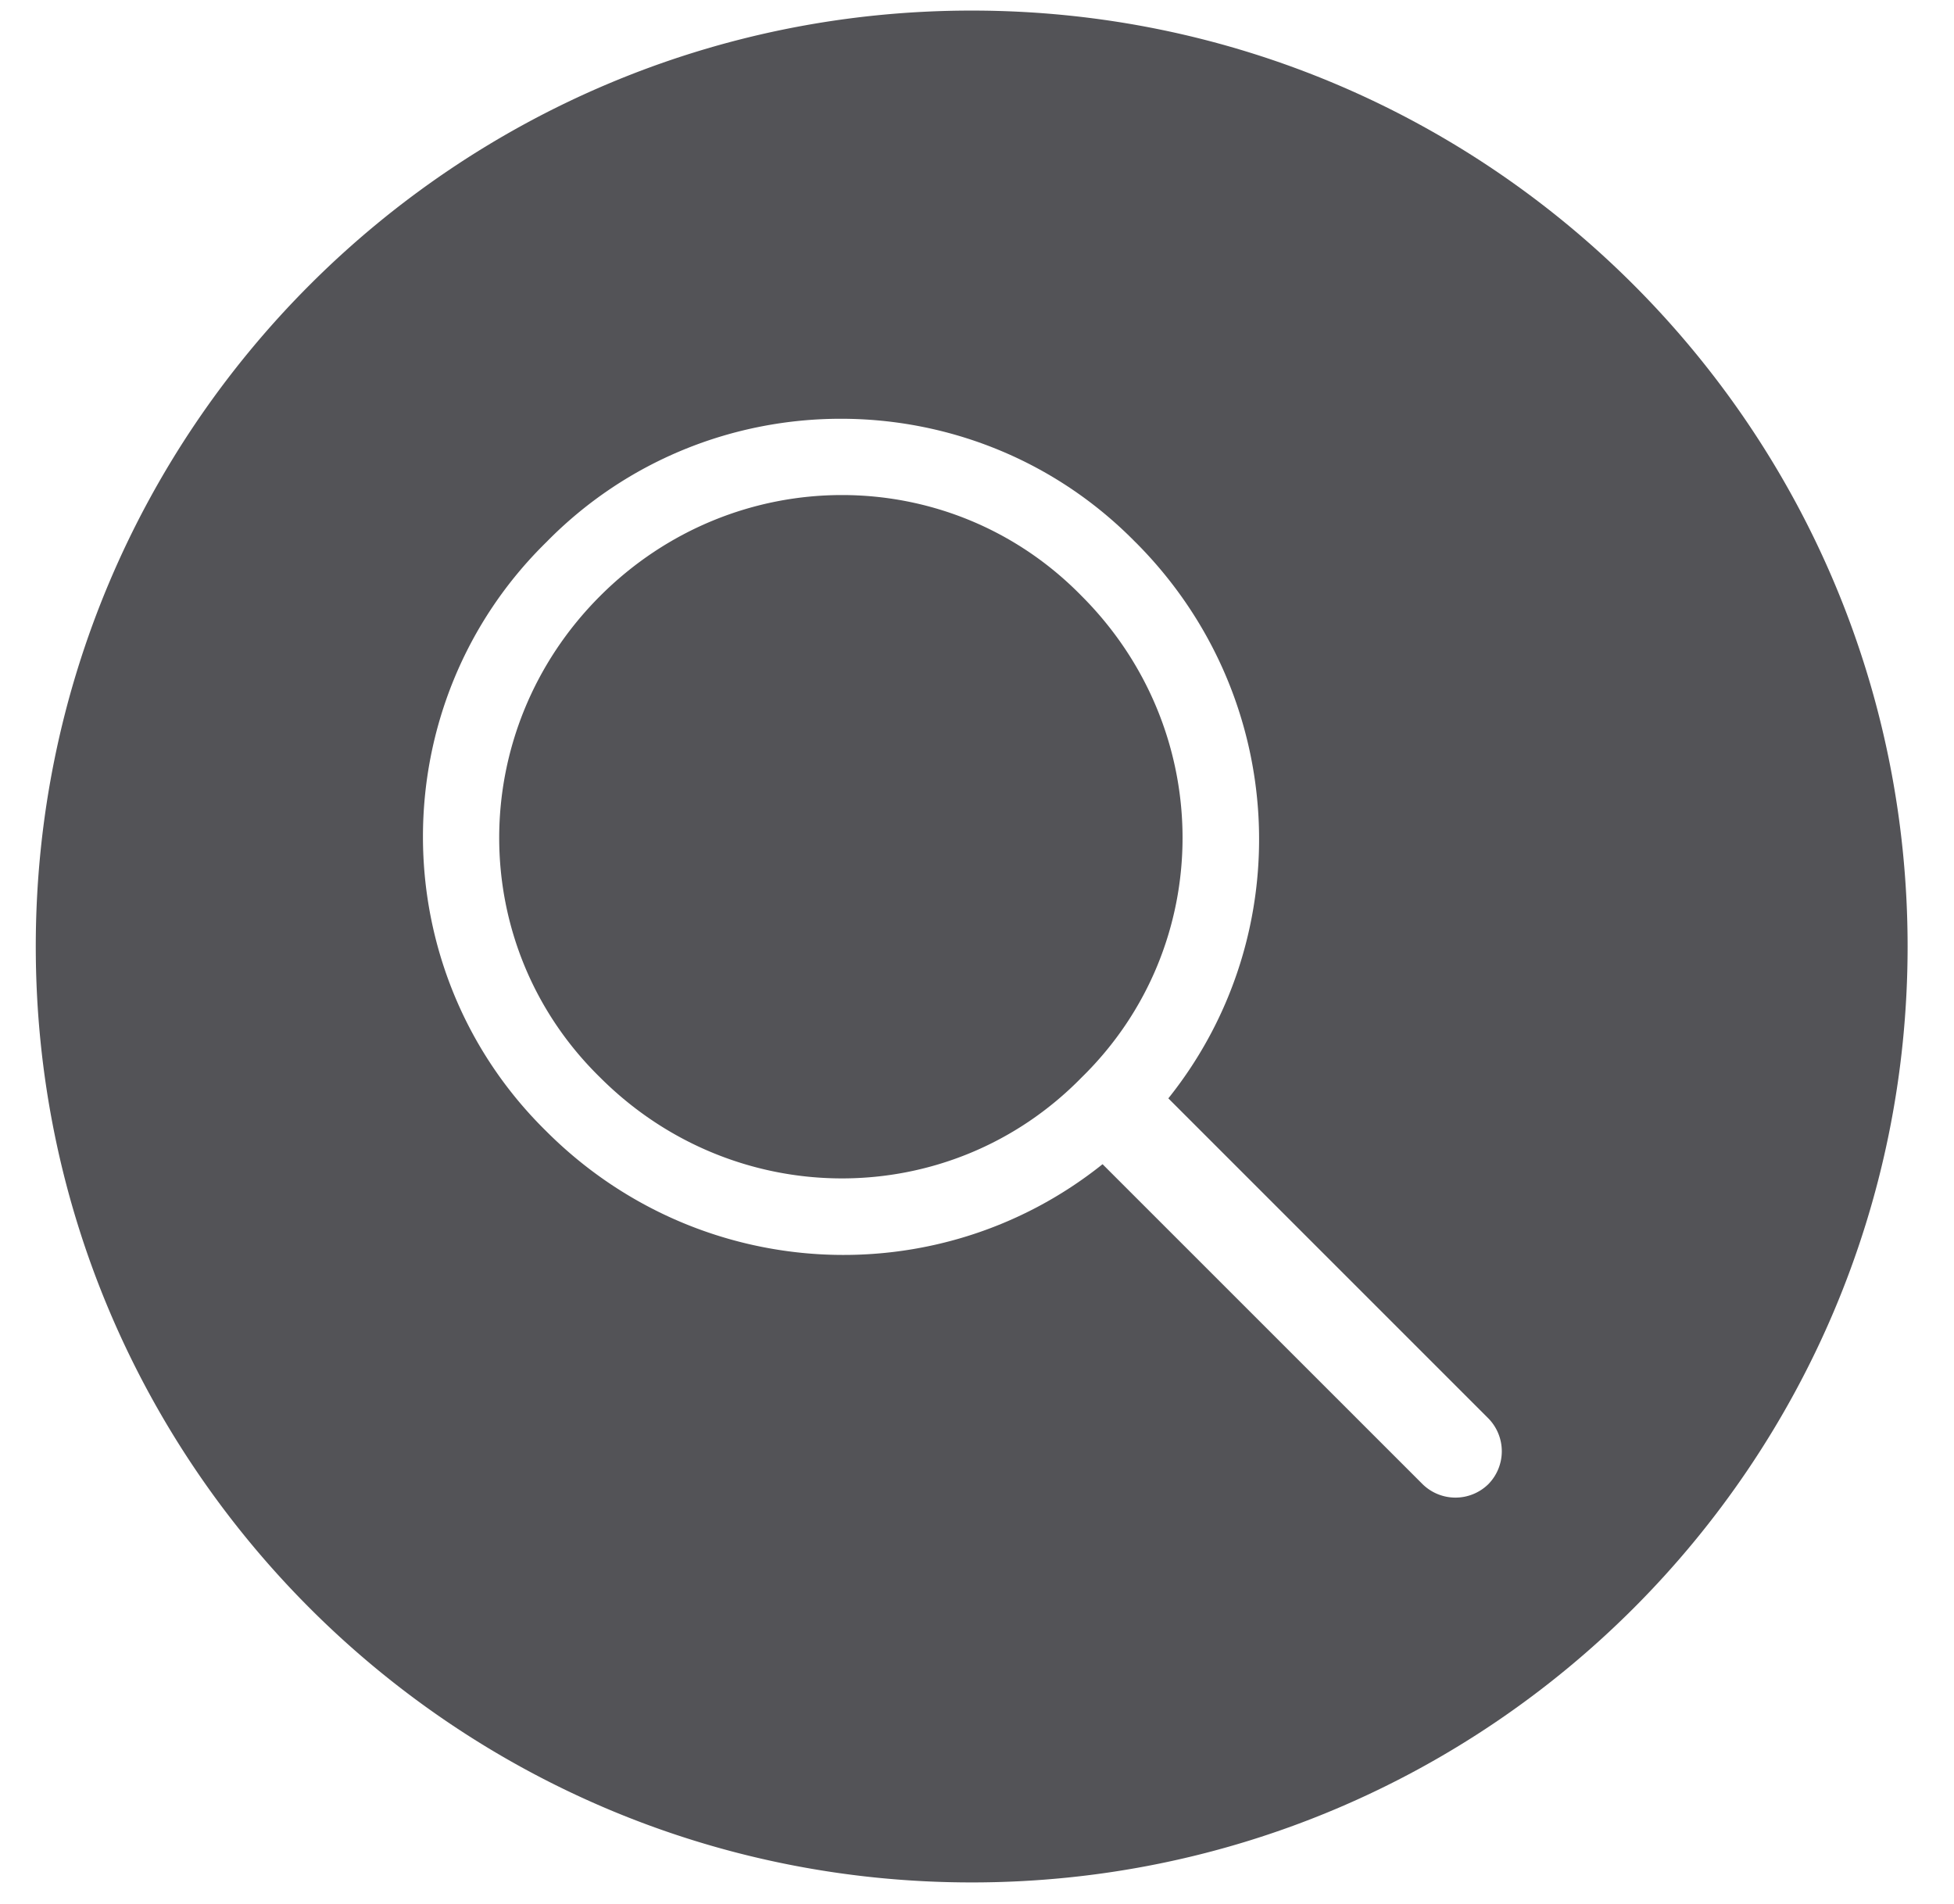 <svg xmlns="http://www.w3.org/2000/svg" width="39" height="38" viewBox="0 0 39 38">
    <g fill="none" fill-rule="evenodd">
        <path fill="#535357" fill-rule="nonzero" d="M19.394.211c10.317 0 18.68 8.364 18.68 18.68 0 10.317-8.363 18.68-18.68 18.68S.714 29.208.714 18.891C.714 8.575 9.077.211 19.394.211zm3.268 10.61c-3.223-3.284-8.535-3.284-11.758 0-3.283 3.222-3.283 8.535 0 11.758 3.044 3.044 7.819 3.283 11.102.657l6.387 6.386a.937.937 0 0 0 1.313 0 .937.937 0 0 0 0-1.313l-6.387-6.387c2.626-3.283 2.388-8.058-.657-11.102zm-10.684 1.074c2.686-2.686 6.984-2.686 9.61 0 2.686 2.686 2.686 6.983 0 9.61-2.626 2.686-6.924 2.686-9.61 0-2.686-2.627-2.686-6.924 0-9.61z"/>
    </g>
</svg>
